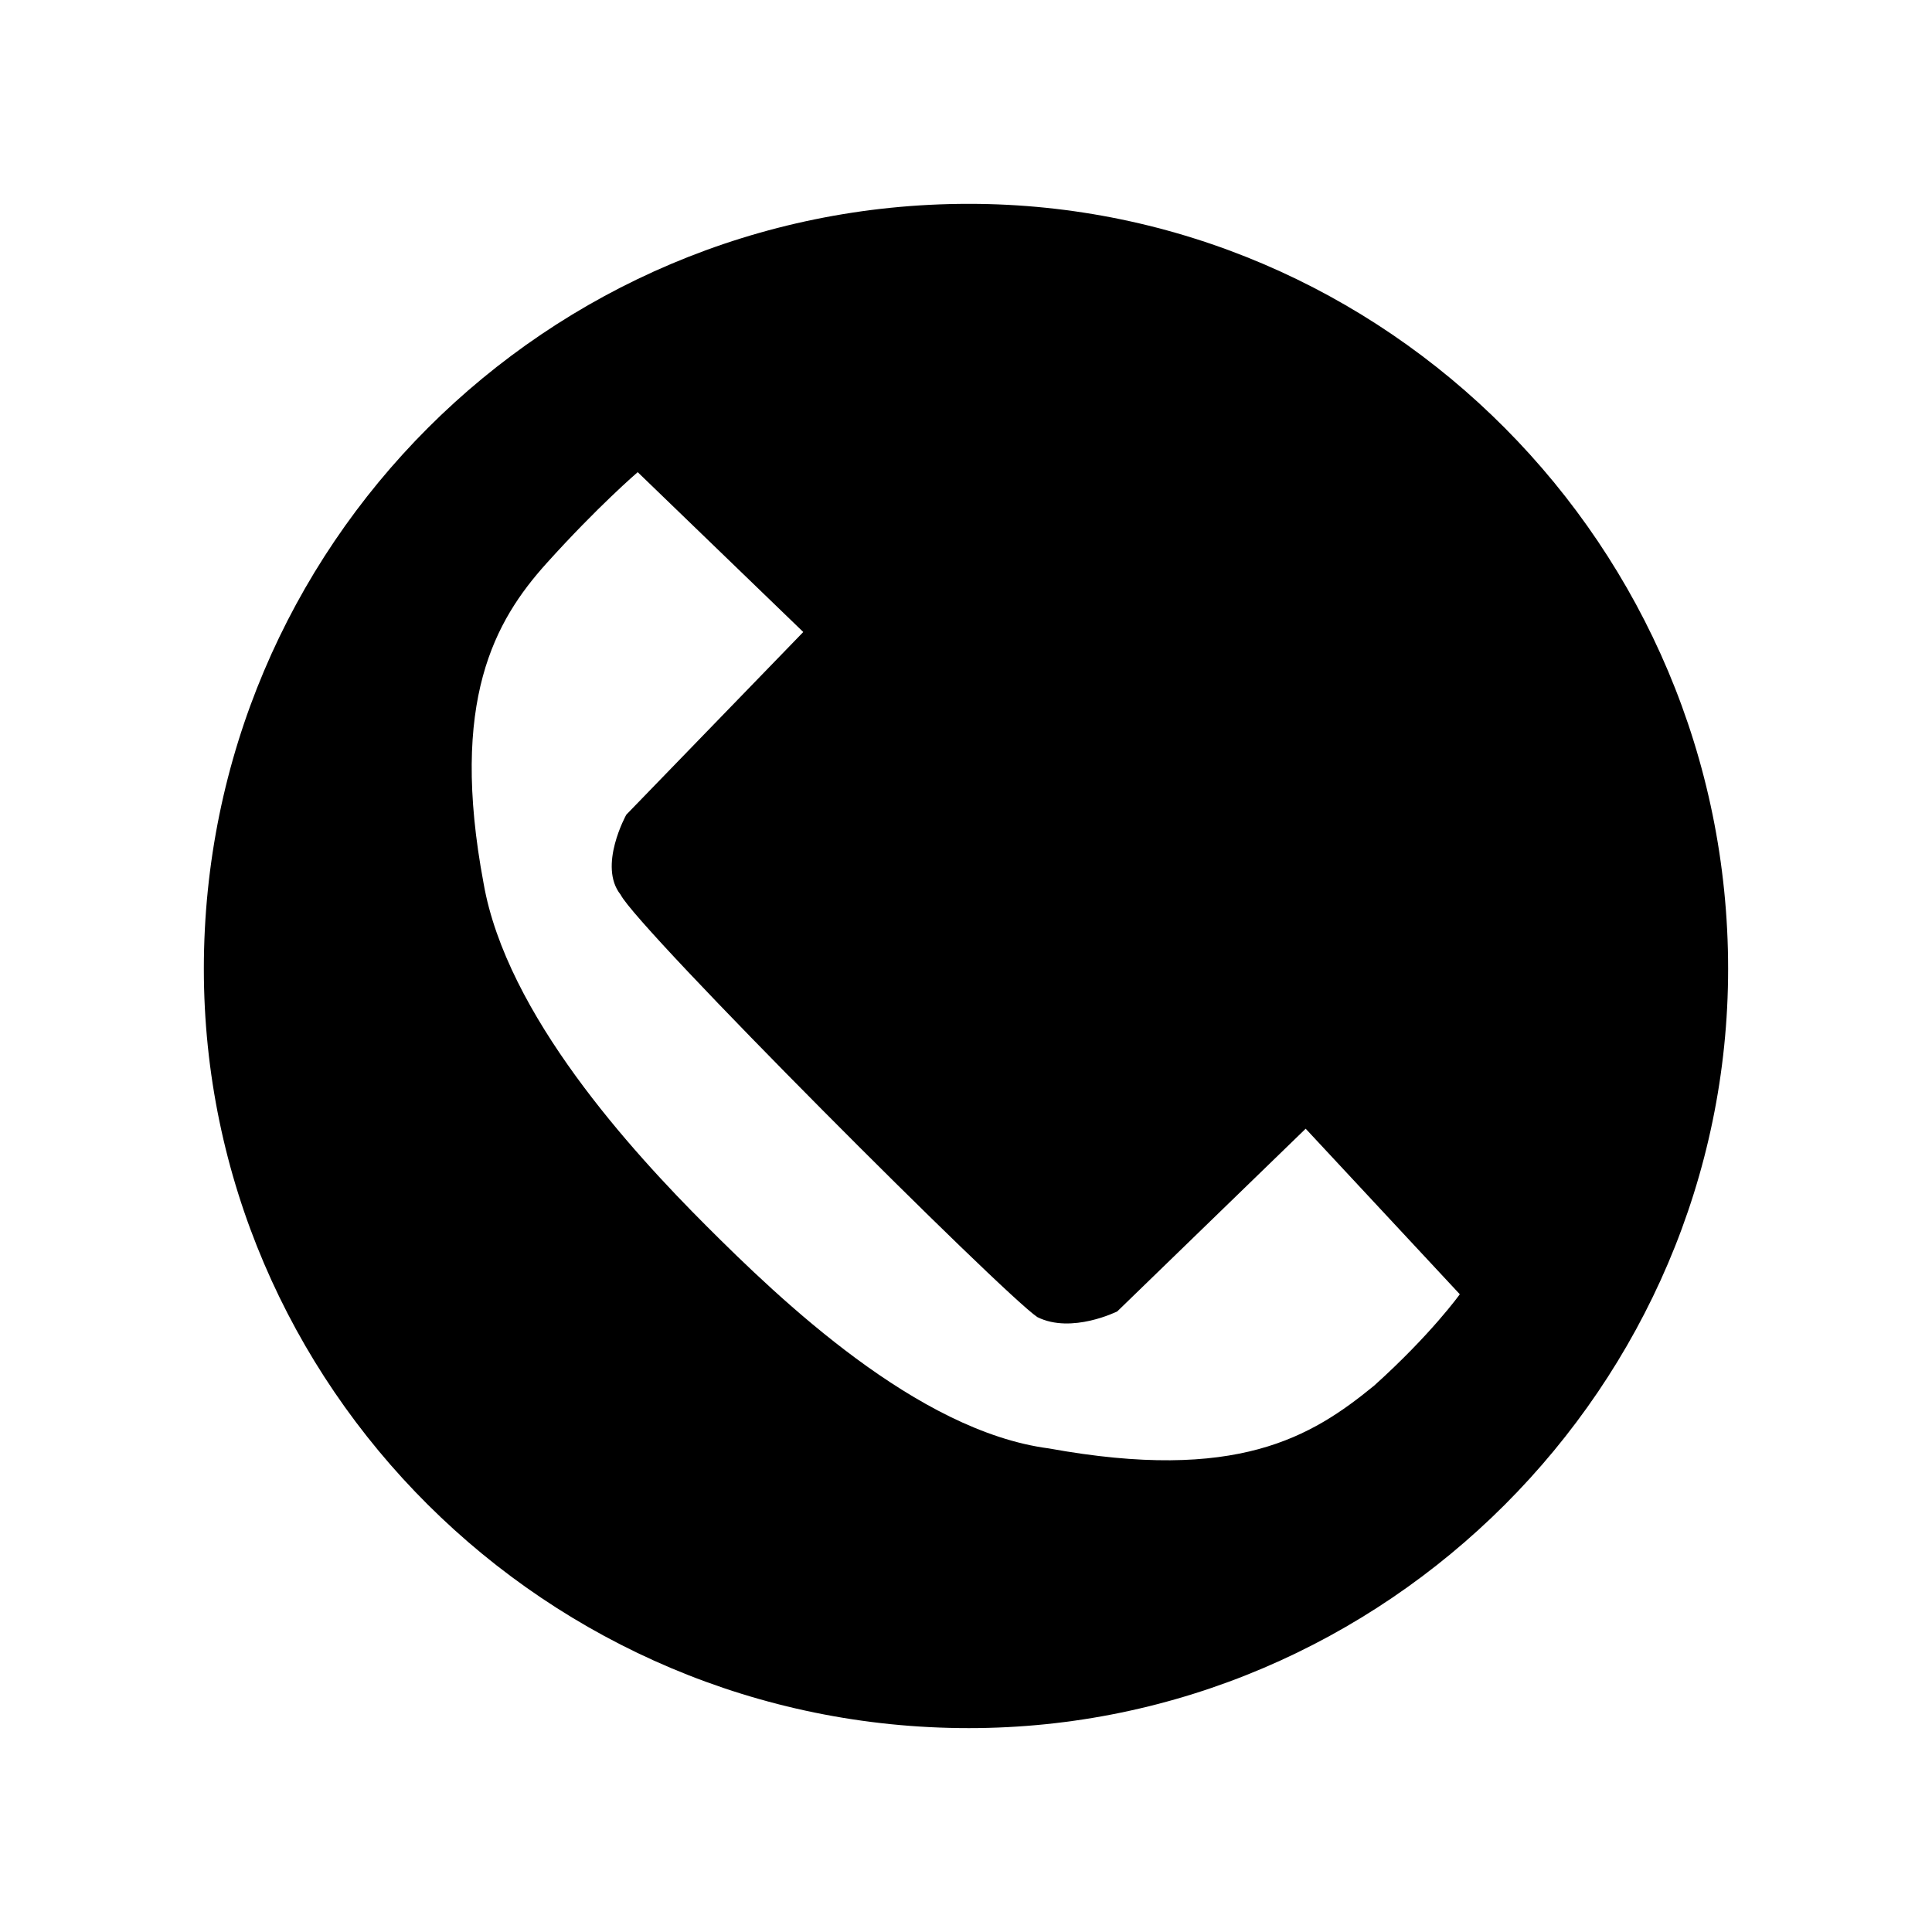 <?xml version="1.0" encoding="UTF-8"?>
<!-- The Best Svg Icon site in the world: iconSvg.co, Visit us! https://iconsvg.co -->
<svg fill="#000000" width="800px" height="800px" version="1.1" viewBox="144 144 512 512" xmlns="http://www.w3.org/2000/svg">
 <path d="m400.75 198.02c110.45 0 201.22 90.777 201.22 202.73 0 110.45-90.777 201.22-201.22 201.22-111.96 0-202.73-90.777-202.73-201.22 0-111.96 90.777-202.73 202.73-202.73zm-43.875 113.47-46.902 48.414s-7.566 13.617-1.512 21.18c4.539 9.078 101.37 105.91 110.45 111.96 9.078 4.539 21.18-1.512 21.18-1.512l49.926-48.414 40.848 43.875s-7.566 10.59-22.695 24.207c-16.641 13.617-36.312 25.719-86.238 16.641-34.797-4.539-71.109-39.336-90.777-59.004-19.668-19.668-52.953-55.98-59.004-90.777-9.078-48.414 3.027-69.594 16.641-84.727 13.617-15.129 24.207-24.207 24.207-24.207l43.875 42.363z" fill-rule="evenodd"/>
</svg>